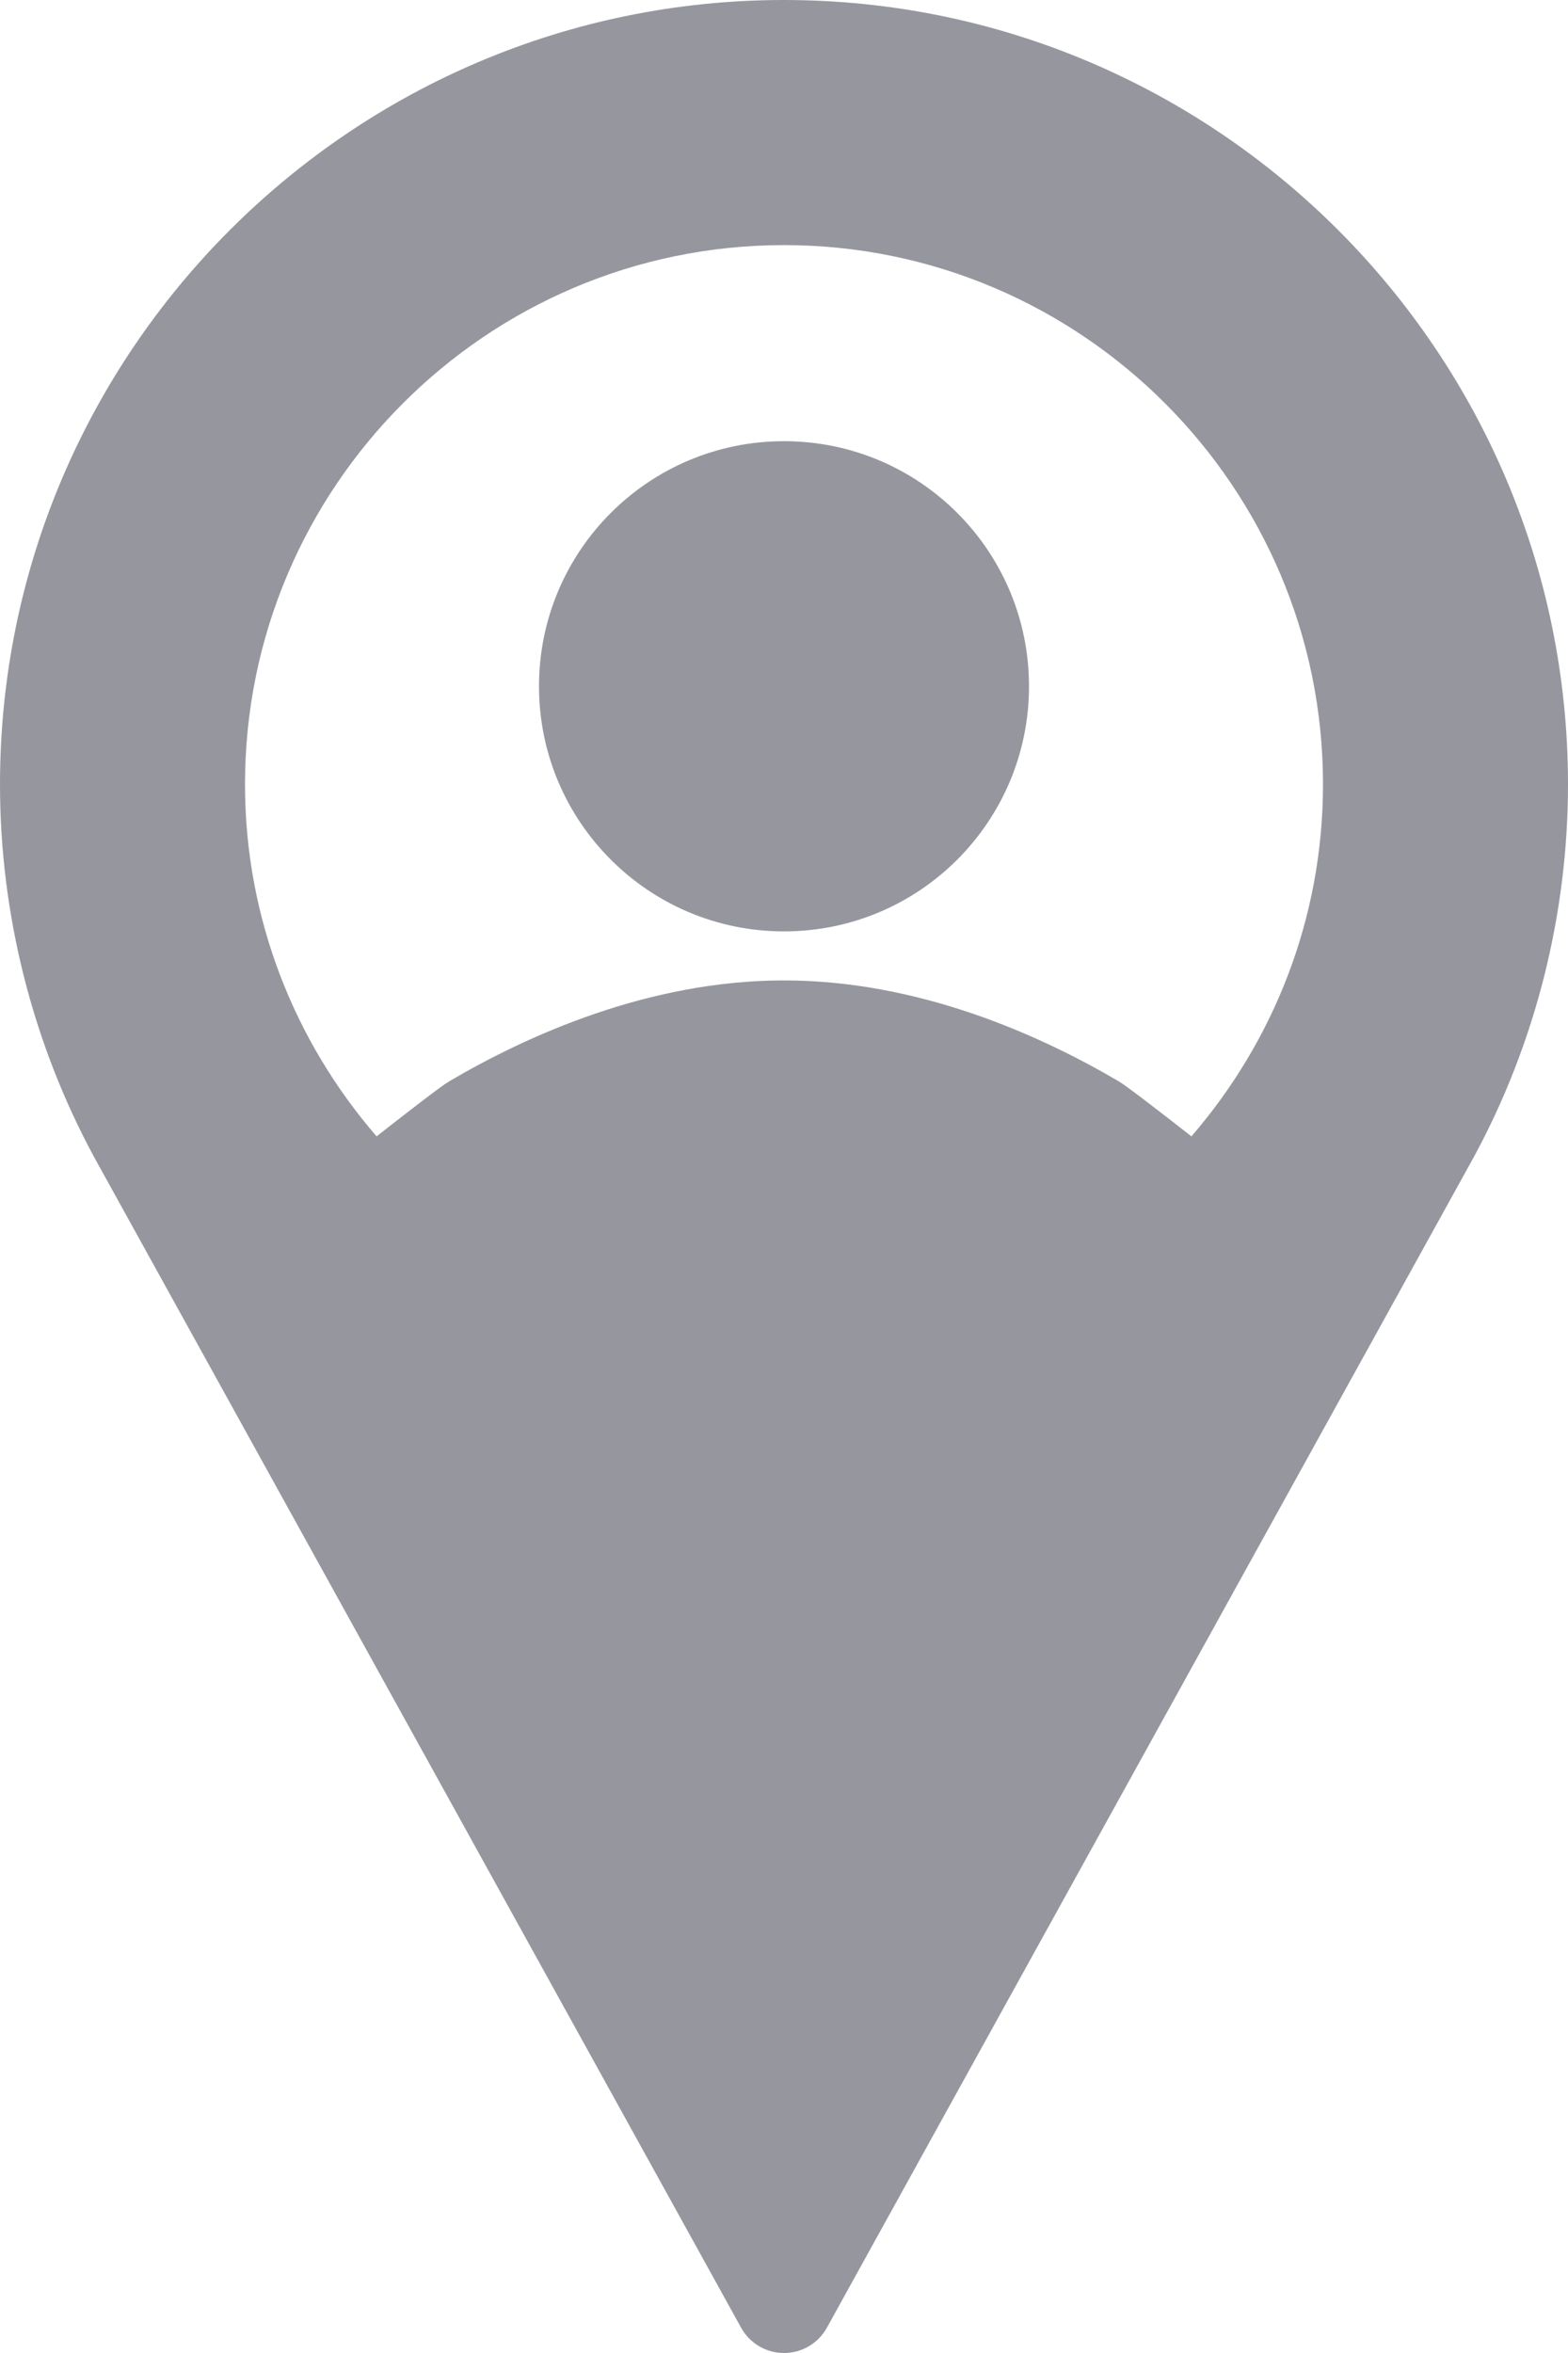 <svg width="12" height="18" viewBox="0 0 12 18" fill="none" xmlns="http://www.w3.org/2000/svg">
<path fill-rule="evenodd" clip-rule="evenodd" d="M0 6C0 2.692 2.692 0 6 0C9.308 0 12 2.692 12 6C12 6.993 11.752 7.978 11.281 8.848L6.328 17.807C6.262 17.926 6.137 18 6 18C5.863 18 5.738 17.926 5.672 17.807L0.72 8.851C0.248 7.978 0 6.993 0 6ZM8.565 8.274C8.618 8.305 8.872 8.5 9.118 8.693C9.744 7.969 10.125 7.029 10.125 6C10.125 3.726 8.275 1.875 6 1.875C3.725 1.875 1.875 3.726 1.875 6C1.875 7.029 2.256 7.969 2.882 8.693C3.128 8.5 3.382 8.304 3.436 8.273C4.034 7.921 4.966 7.5 6 7.5C7.034 7.5 7.966 7.921 8.565 8.274ZM7.875 5.25C7.875 6.286 7.036 7.125 6 7.125C4.965 7.125 4.125 6.286 4.125 5.25C4.125 4.214 4.965 3.375 6 3.375C7.036 3.375 7.875 4.214 7.875 5.25Z" fill="#96969F"/>
</svg>
